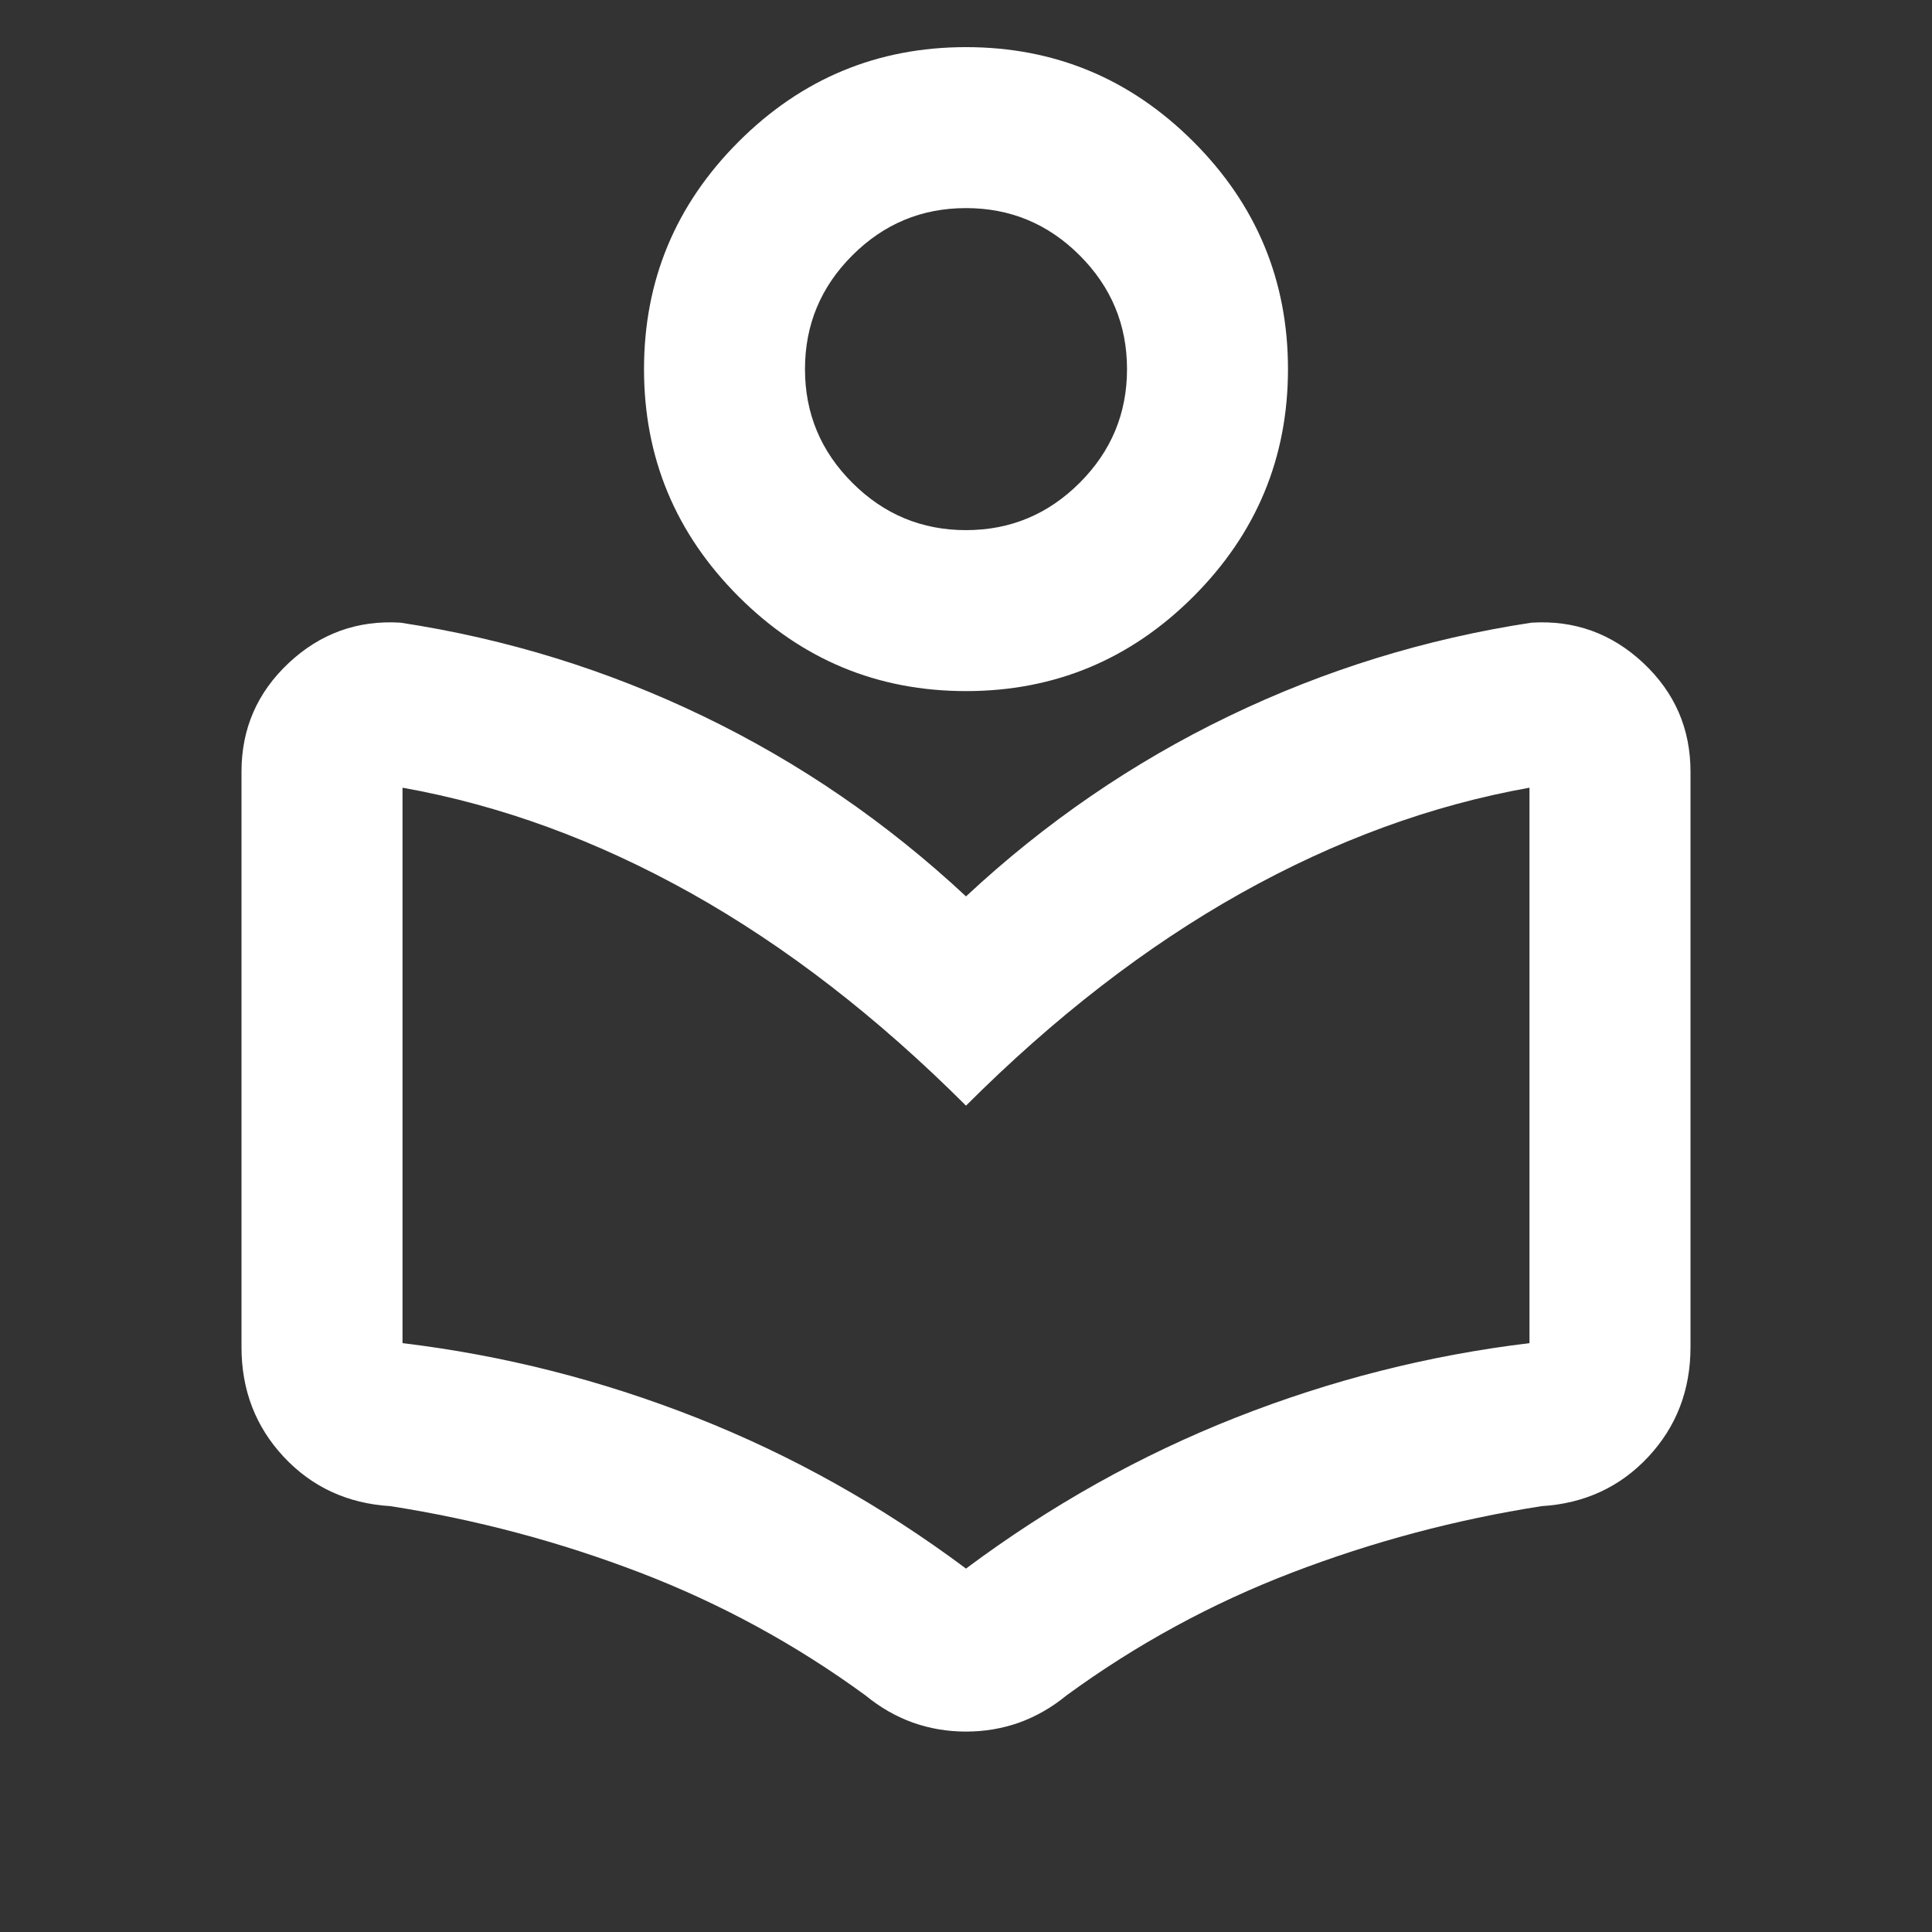 <svg width="38" height="38" viewBox="0 0 38 38" fill="none" xmlns="http://www.w3.org/2000/svg">
<rect x="0" y="0" width="38" height="38" fill="#333333" stroke="none"/>
<mask id="mask0_1796_1512" style="mask-type:alpha" maskUnits="userSpaceOnUse" x="0" y="0" width="38" height="38">
<rect width="38" height="38" fill="#D9D9D9"/>
</mask>
<g mask="url(#mask0_1796_1512)">
<path d="M4.75 26.497V15.177C4.75 14.332 5.06 13.62 5.68 13.039C6.3 12.459 7.033 12.195 7.877 12.247C9.962 12.564 11.948 13.178 13.834 14.088C15.721 14.998 17.443 16.179 19 17.631C20.557 16.179 22.279 14.998 24.166 14.088C26.052 13.178 28.038 12.564 30.123 12.247C30.967 12.195 31.7 12.459 32.32 13.039C32.94 13.62 33.25 14.332 33.25 15.177V26.497C33.25 27.342 32.973 28.061 32.419 28.655C31.865 29.248 31.165 29.572 30.321 29.624C28.632 29.888 26.996 30.324 25.413 30.931C23.829 31.538 22.351 32.343 20.979 33.345C20.689 33.583 20.379 33.761 20.049 33.88C19.719 33.998 19.369 34.058 19 34.058C18.631 34.058 18.281 33.998 17.951 33.88C17.621 33.761 17.311 33.583 17.021 33.345C15.649 32.343 14.171 31.538 12.588 30.931C11.004 30.324 9.368 29.888 7.679 29.624C6.835 29.572 6.135 29.248 5.581 28.655C5.027 28.061 4.75 27.342 4.75 26.497ZM19 30.852C20.663 29.611 22.431 28.622 24.304 27.883C26.178 27.144 28.104 26.656 30.083 26.418V15.493C28.157 15.836 26.264 16.529 24.403 17.571C22.543 18.614 20.742 20.006 19 21.747C17.258 20.006 15.457 18.614 13.597 17.571C11.736 16.529 9.843 15.836 7.917 15.493V26.418C9.896 26.656 11.822 27.144 13.696 27.883C15.569 28.622 17.337 29.611 19 30.852ZM19 13.593C17.258 13.593 15.767 12.973 14.527 11.733C13.287 10.492 12.667 9.002 12.667 7.26C12.667 5.518 13.287 4.027 14.527 2.787C15.767 1.547 17.258 0.927 19 0.927C20.742 0.927 22.233 1.547 23.473 2.787C24.713 4.027 25.333 5.518 25.333 7.26C25.333 9.002 24.713 10.492 23.473 11.733C22.233 12.973 20.742 13.593 19 13.593ZM19 10.427C19.871 10.427 20.616 10.116 21.236 9.496C21.857 8.876 22.167 8.131 22.167 7.26C22.167 6.389 21.857 5.644 21.236 5.023C20.616 4.403 19.871 4.093 19 4.093C18.129 4.093 17.384 4.403 16.764 5.023C16.143 5.644 15.833 6.389 15.833 7.26C15.833 8.131 16.143 8.876 16.764 9.496C17.384 10.116 18.129 10.427 19 10.427Z" fill="white"/>
</g>
</svg>

